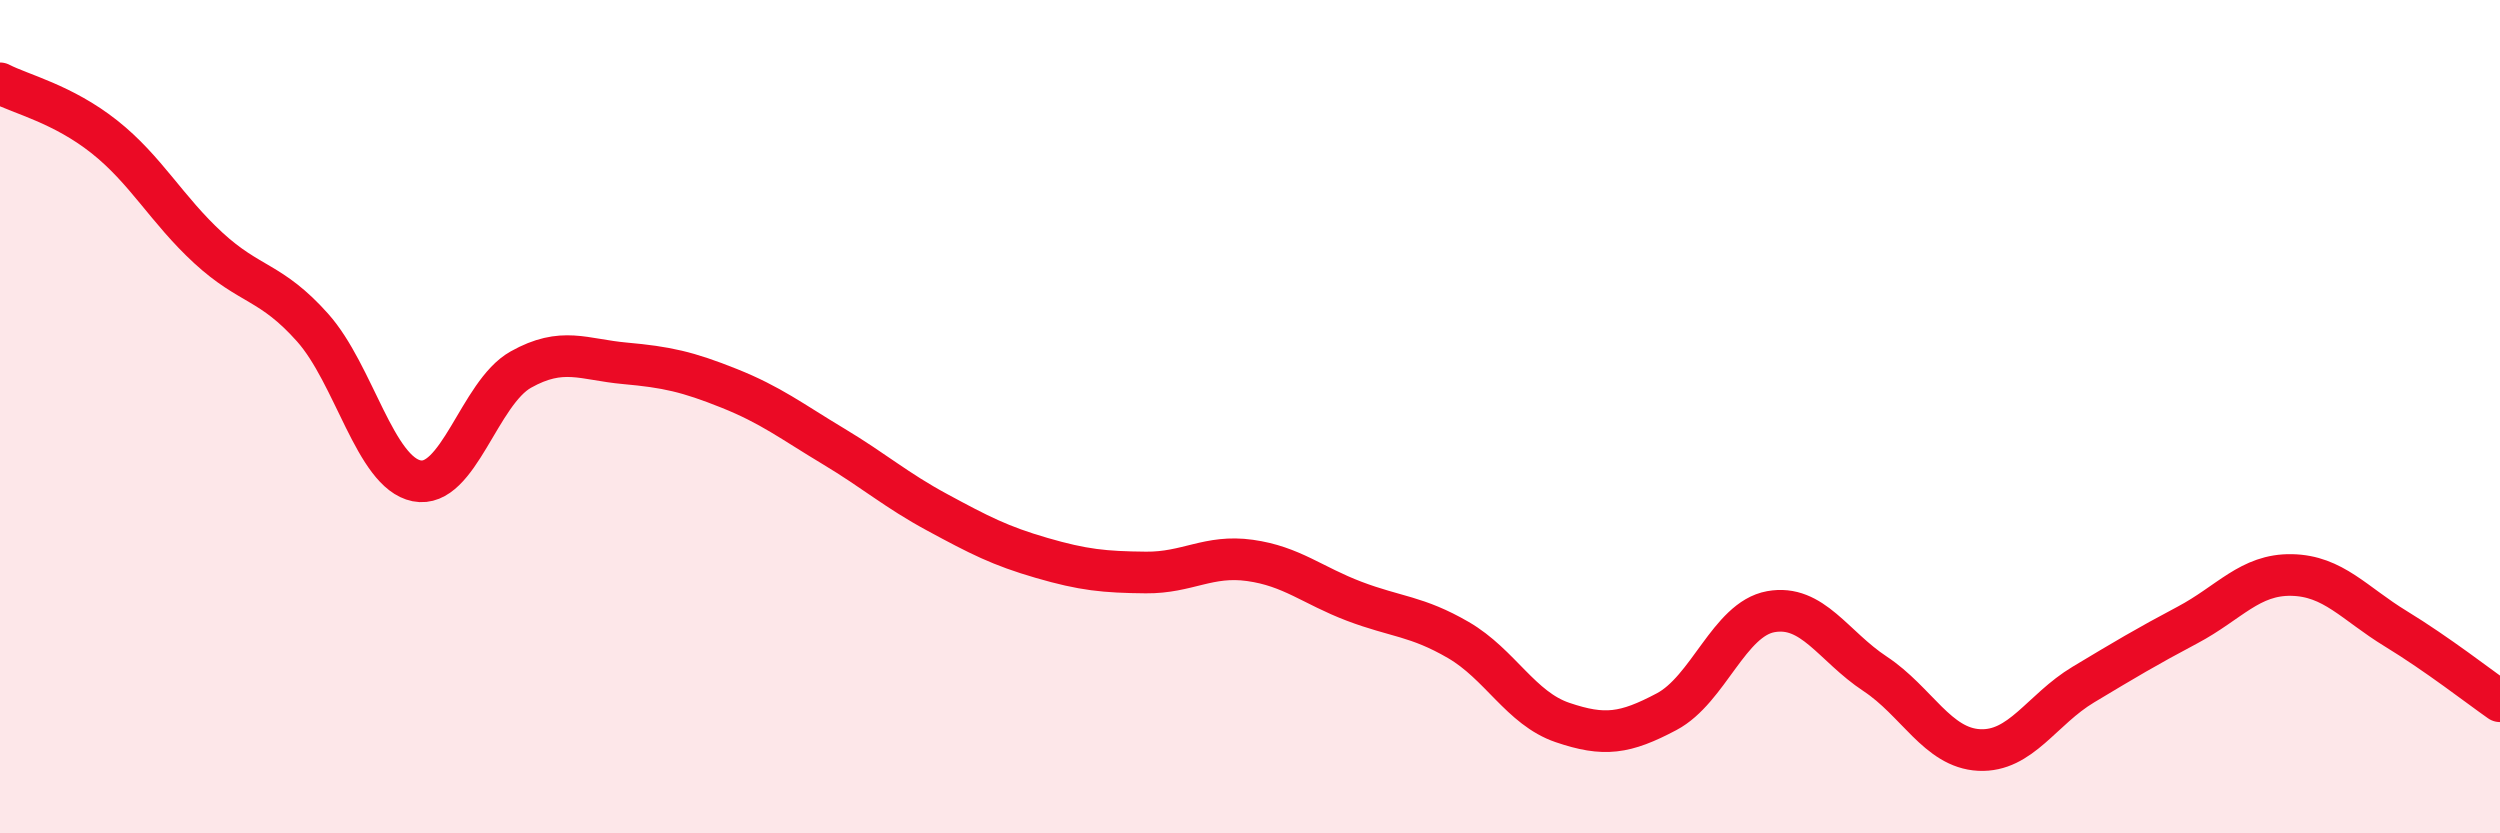 
    <svg width="60" height="20" viewBox="0 0 60 20" xmlns="http://www.w3.org/2000/svg">
      <path
        d="M 0,2 C 0.5,2.26 1.5,2.49 2.5,3.28 C 3.5,4.07 4,5.03 5,5.95 C 6,6.87 6.5,6.74 7.5,7.86 C 8.5,8.98 9,11.34 10,11.54 C 11,11.74 11.5,9.43 12.5,8.87 C 13.5,8.31 14,8.63 15,8.72 C 16,8.81 16.5,8.92 17.5,9.32 C 18.5,9.72 19,10.11 20,10.71 C 21,11.31 21.5,11.76 22.5,12.3 C 23.5,12.84 24,13.1 25,13.39 C 26,13.68 26.5,13.73 27.5,13.74 C 28.5,13.75 29,13.31 30,13.45 C 31,13.59 31.5,14.05 32.5,14.43 C 33.5,14.81 34,14.78 35,15.36 C 36,15.94 36.5,17 37.5,17.34 C 38.5,17.68 39,17.61 40,17.08 C 41,16.55 41.5,14.86 42.5,14.68 C 43.5,14.5 44,15.51 45,16.17 C 46,16.83 46.5,17.95 47.5,18 C 48.5,18.05 49,17.03 50,16.43 C 51,15.83 51.5,15.53 52.5,15 C 53.5,14.47 54,13.78 55,13.8 C 56,13.82 56.5,14.48 57.5,15.09 C 58.5,15.7 59.5,16.48 60,16.83L60 20L0 20Z"
        fill="#EB0A25"
        opacity="0.1"
        stroke-linecap="round"
        stroke-linejoin="round"
      />
      <path
        d="M 0,2 C 0.5,2.26 1.5,2.49 2.5,3.28 C 3.5,4.07 4,5.03 5,5.95 C 6,6.87 6.5,6.74 7.5,7.86 C 8.5,8.98 9,11.34 10,11.54 C 11,11.74 11.5,9.43 12.5,8.87 C 13.5,8.31 14,8.63 15,8.72 C 16,8.81 16.5,8.92 17.5,9.32 C 18.5,9.72 19,10.11 20,10.71 C 21,11.31 21.5,11.76 22.5,12.3 C 23.5,12.84 24,13.1 25,13.39 C 26,13.68 26.5,13.73 27.5,13.74 C 28.5,13.75 29,13.31 30,13.45 C 31,13.59 31.5,14.05 32.5,14.43 C 33.5,14.81 34,14.78 35,15.36 C 36,15.94 36.5,17 37.5,17.34 C 38.5,17.68 39,17.61 40,17.08 C 41,16.55 41.5,14.86 42.5,14.68 C 43.5,14.5 44,15.51 45,16.17 C 46,16.83 46.5,17.95 47.5,18 C 48.5,18.05 49,17.03 50,16.43 C 51,15.83 51.5,15.53 52.5,15 C 53.5,14.47 54,13.78 55,13.8 C 56,13.82 56.5,14.48 57.5,15.09 C 58.5,15.7 59.5,16.48 60,16.83"
        stroke="#EB0A25"
        stroke-width="1"
        fill="none"
        stroke-linecap="round"
        stroke-linejoin="round"
      />
    </svg>
  